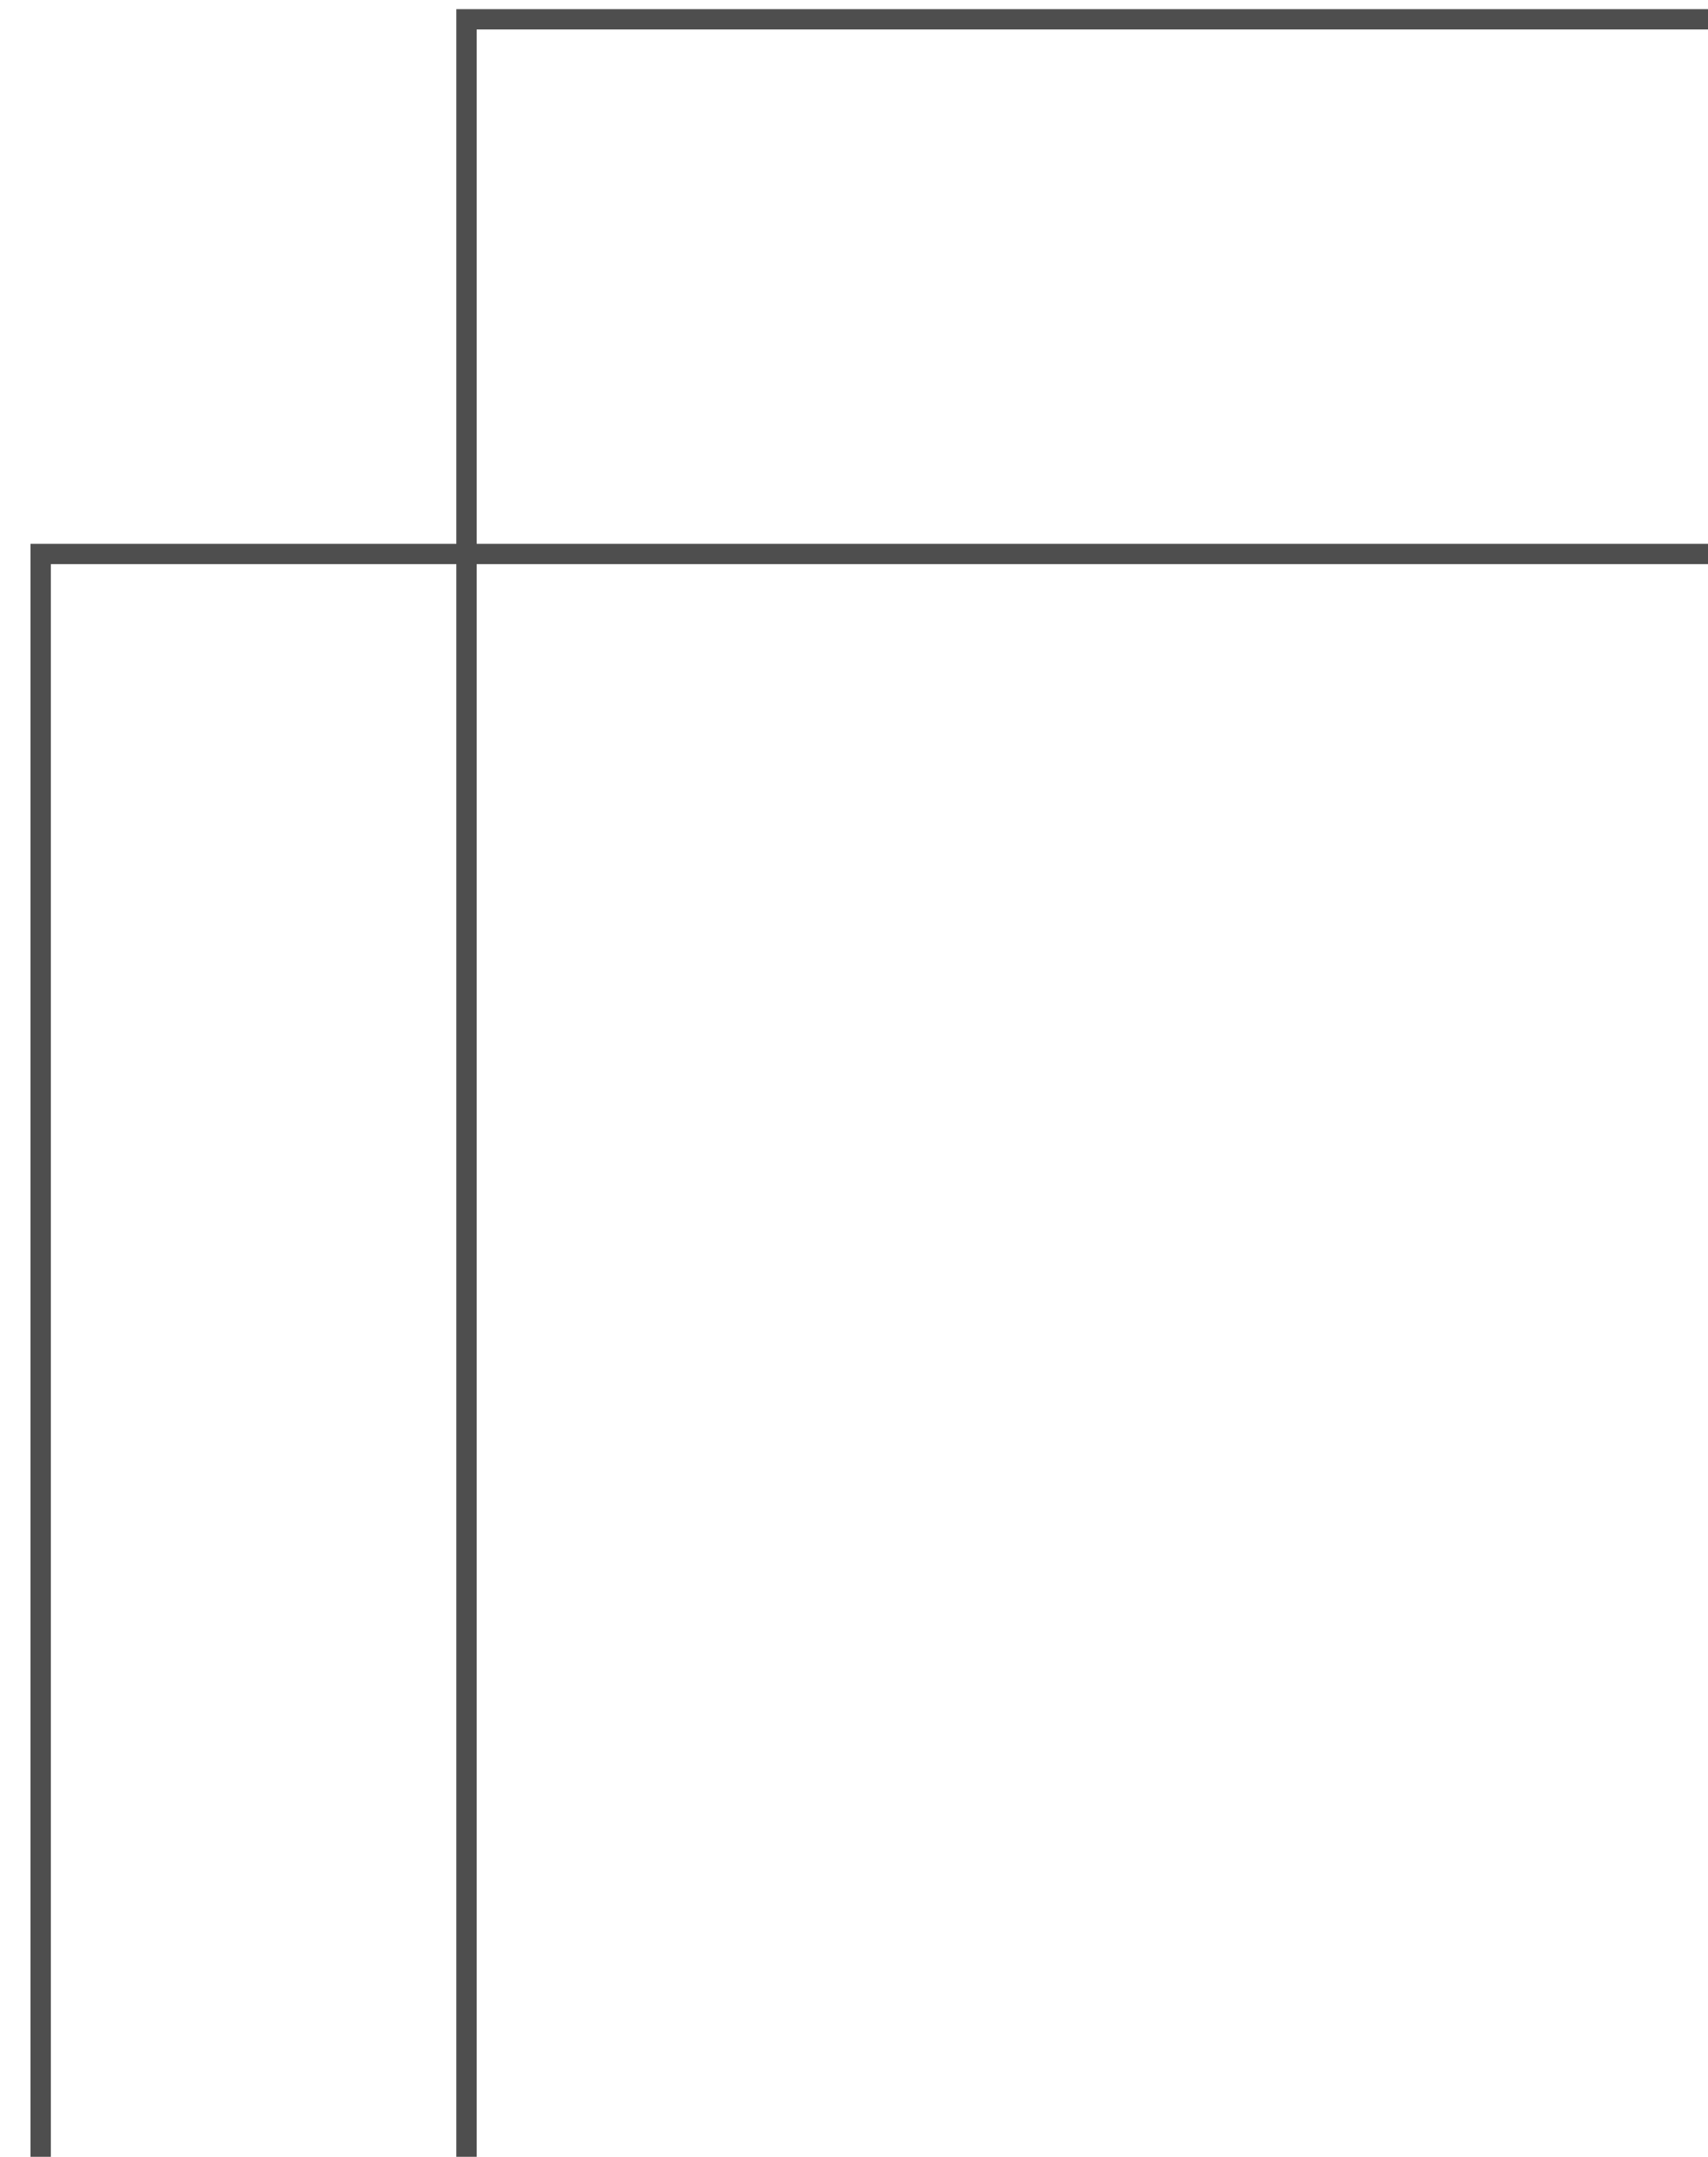 <svg width="42" height="53" viewBox="0 0 42 53" fill="none" xmlns="http://www.w3.org/2000/svg">
<path d="M42.912 0.475H11.472V53.04" stroke="#4E4E4E" stroke-width="0.5"/>
<path d="M1 53.04V13.613H42.912" stroke="#4E4E4E" stroke-width="0.5"/>
</svg>
